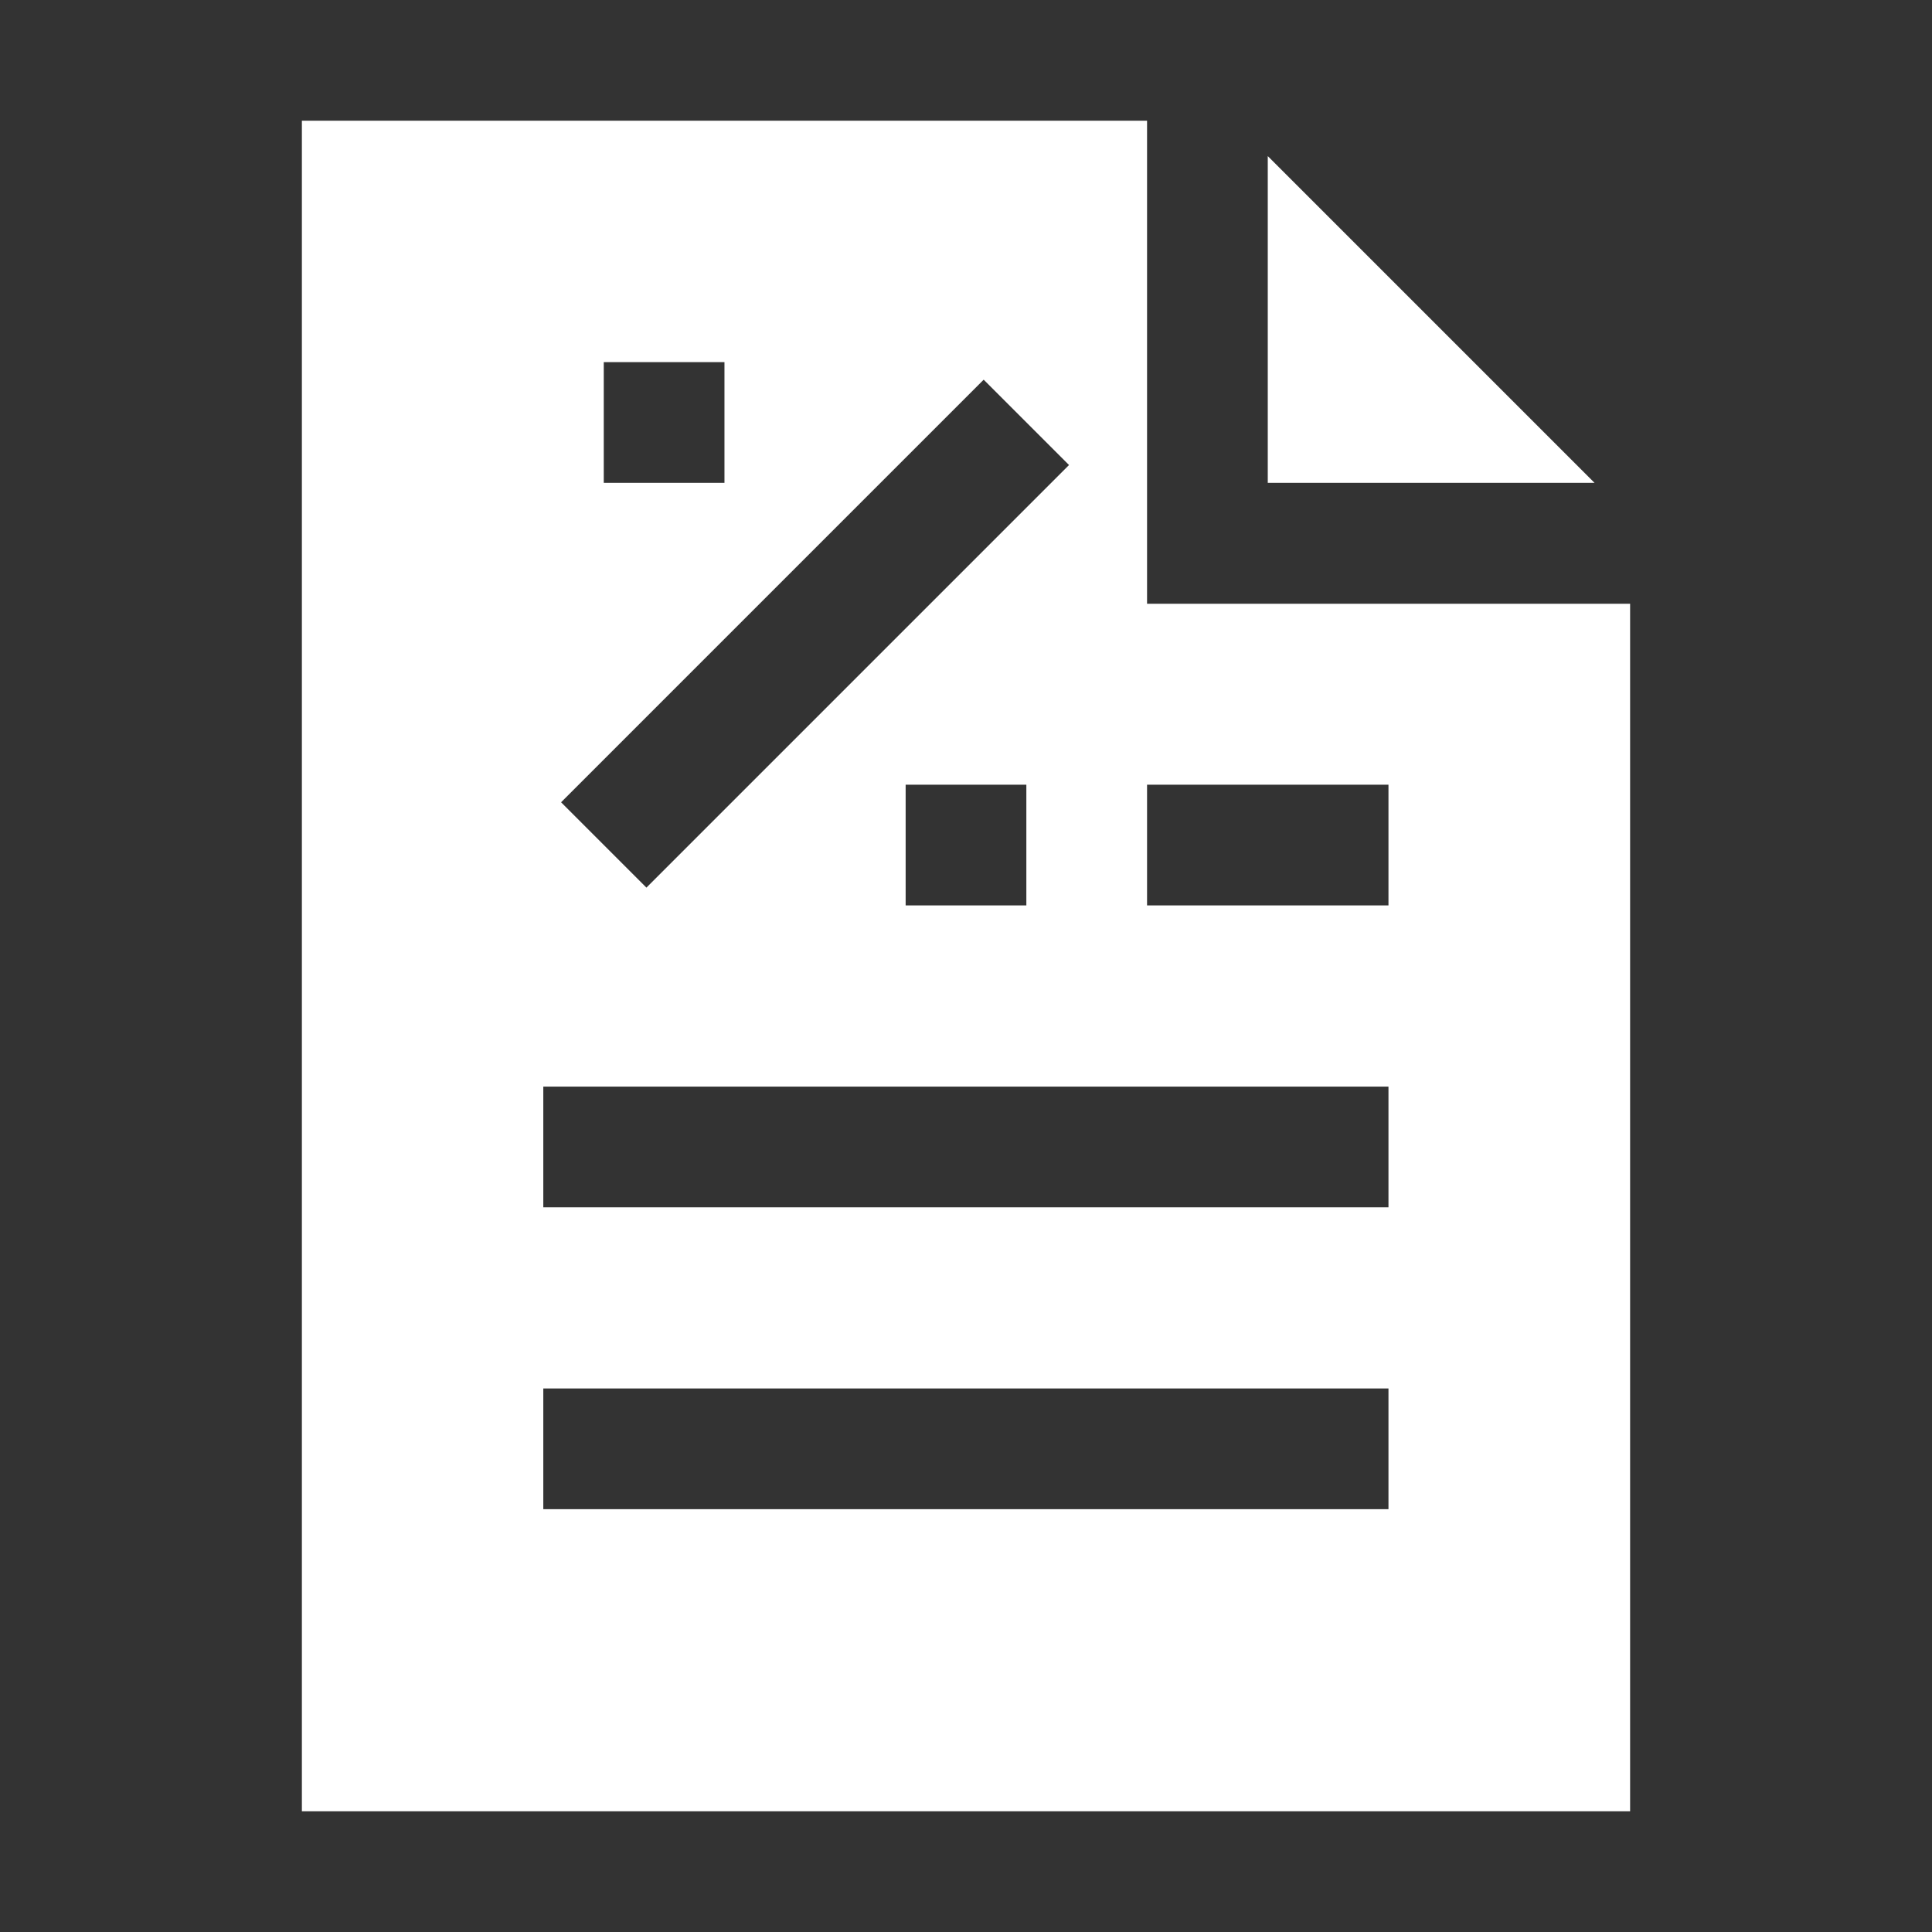 <svg xmlns:dc="http://purl.org/dc/elements/1.1/" xmlns:cc="http://creativecommons.org/ns#" xmlns:rdf="http://www.w3.org/1999/02/22-rdf-syntax-ns#" xmlns:svg="http://www.w3.org/2000/svg" xmlns="http://www.w3.org/2000/svg" xmlns:sodipodi="http://sodipodi.sourceforge.net/DTD/sodipodi-0.dtd" xmlns:inkscape="http://www.inkscape.org/namespaces/inkscape" viewBox="0 0 8.467 8.467" version="1.1" x="0px" y="0px" aria-hidden="true" width="8px" height="8px" style="fill:url(#CerosGradient_id732e97976);"><rect x="0" y="0" width="8.467" height="8.467" fill="#333333" stroke="none"/><defs><linearGradient class="cerosgradient" data-cerosgradient="true" id="CerosGradient_id732e97976" gradientUnits="userSpaceOnUse" x1="50%" y1="100%" x2="50%" y2="0%"><stop offset="0%" stop-color="#FFFFFF"/><stop offset="100%" stop-color="#FFFFFF"/></linearGradient><linearGradient/></defs><g transform="translate(0,-288.533)"><path style="color:#000000;font-style:normal;font-variant:normal;font-weight:normal;font-stretch:normal;font-size:medium;line-height:normal;font-family:sans-serif;font-variant-ligatures:normal;font-variant-position:normal;font-variant-caps:normal;font-variant-numeric:normal;font-variant-alternates:normal;font-feature-settings:normal;text-indent:0;text-align:start;text-decoration:none;text-decoration-line:none;text-decoration-style:solid;text-decoration-color:#000000;letter-spacing:normal;word-spacing:normal;text-transform:none;writing-mode:lr-tb;direction:ltr;text-orientation:mixed;dominant-baseline:auto;baseline-shift:baseline;text-anchor:start;white-space:normal;shape-padding:0;clip-rule:nonzero;display:inline;overflow:visible;visibility:visible;opacity:1;isolation:auto;mix-blend-mode:normal;color-interpolation:sRGB;color-interpolation-filters:linearRGB;solid-color:#000000;solid-opacity:1;vector-effect:none;fill:#000000;fill-opacity:1;fill-rule:nonzero;stroke:none;stroke-width:0.529;stroke-linecap:butt;stroke-linejoin:miter;stroke-miterlimit:4;stroke-dasharray:none;stroke-dashoffset:0;stroke-opacity:1;color-rendering:auto;image-rendering:auto;shape-rendering:auto;text-rendering:auto;enable-background:accumulate;fill:url(#CerosGradient_id732e97976);" d="m 1.323,289.062 v 0.265 7.144 h 5.821 v -5.292 H 5.027 v -2.117 z m 4.233,0.155 v 1.432 h 1.432 z m -2.91,0.903 h 0.529 v 0.529 H 2.646 Z m 1.665,0.077 0.374,0.374 -1.852,1.852 -0.374,-0.374 z m -0.342,1.775 h 0.529 v 0.529 H 3.969 Z m 1.058,0 h 1.058 v 0.529 H 5.027 Z m -2.646,1.323 h 3.704 v 0.529 H 2.381 Z m 0,1.323 h 3.704 v 0.529 H 2.381 Z"/></g></svg>